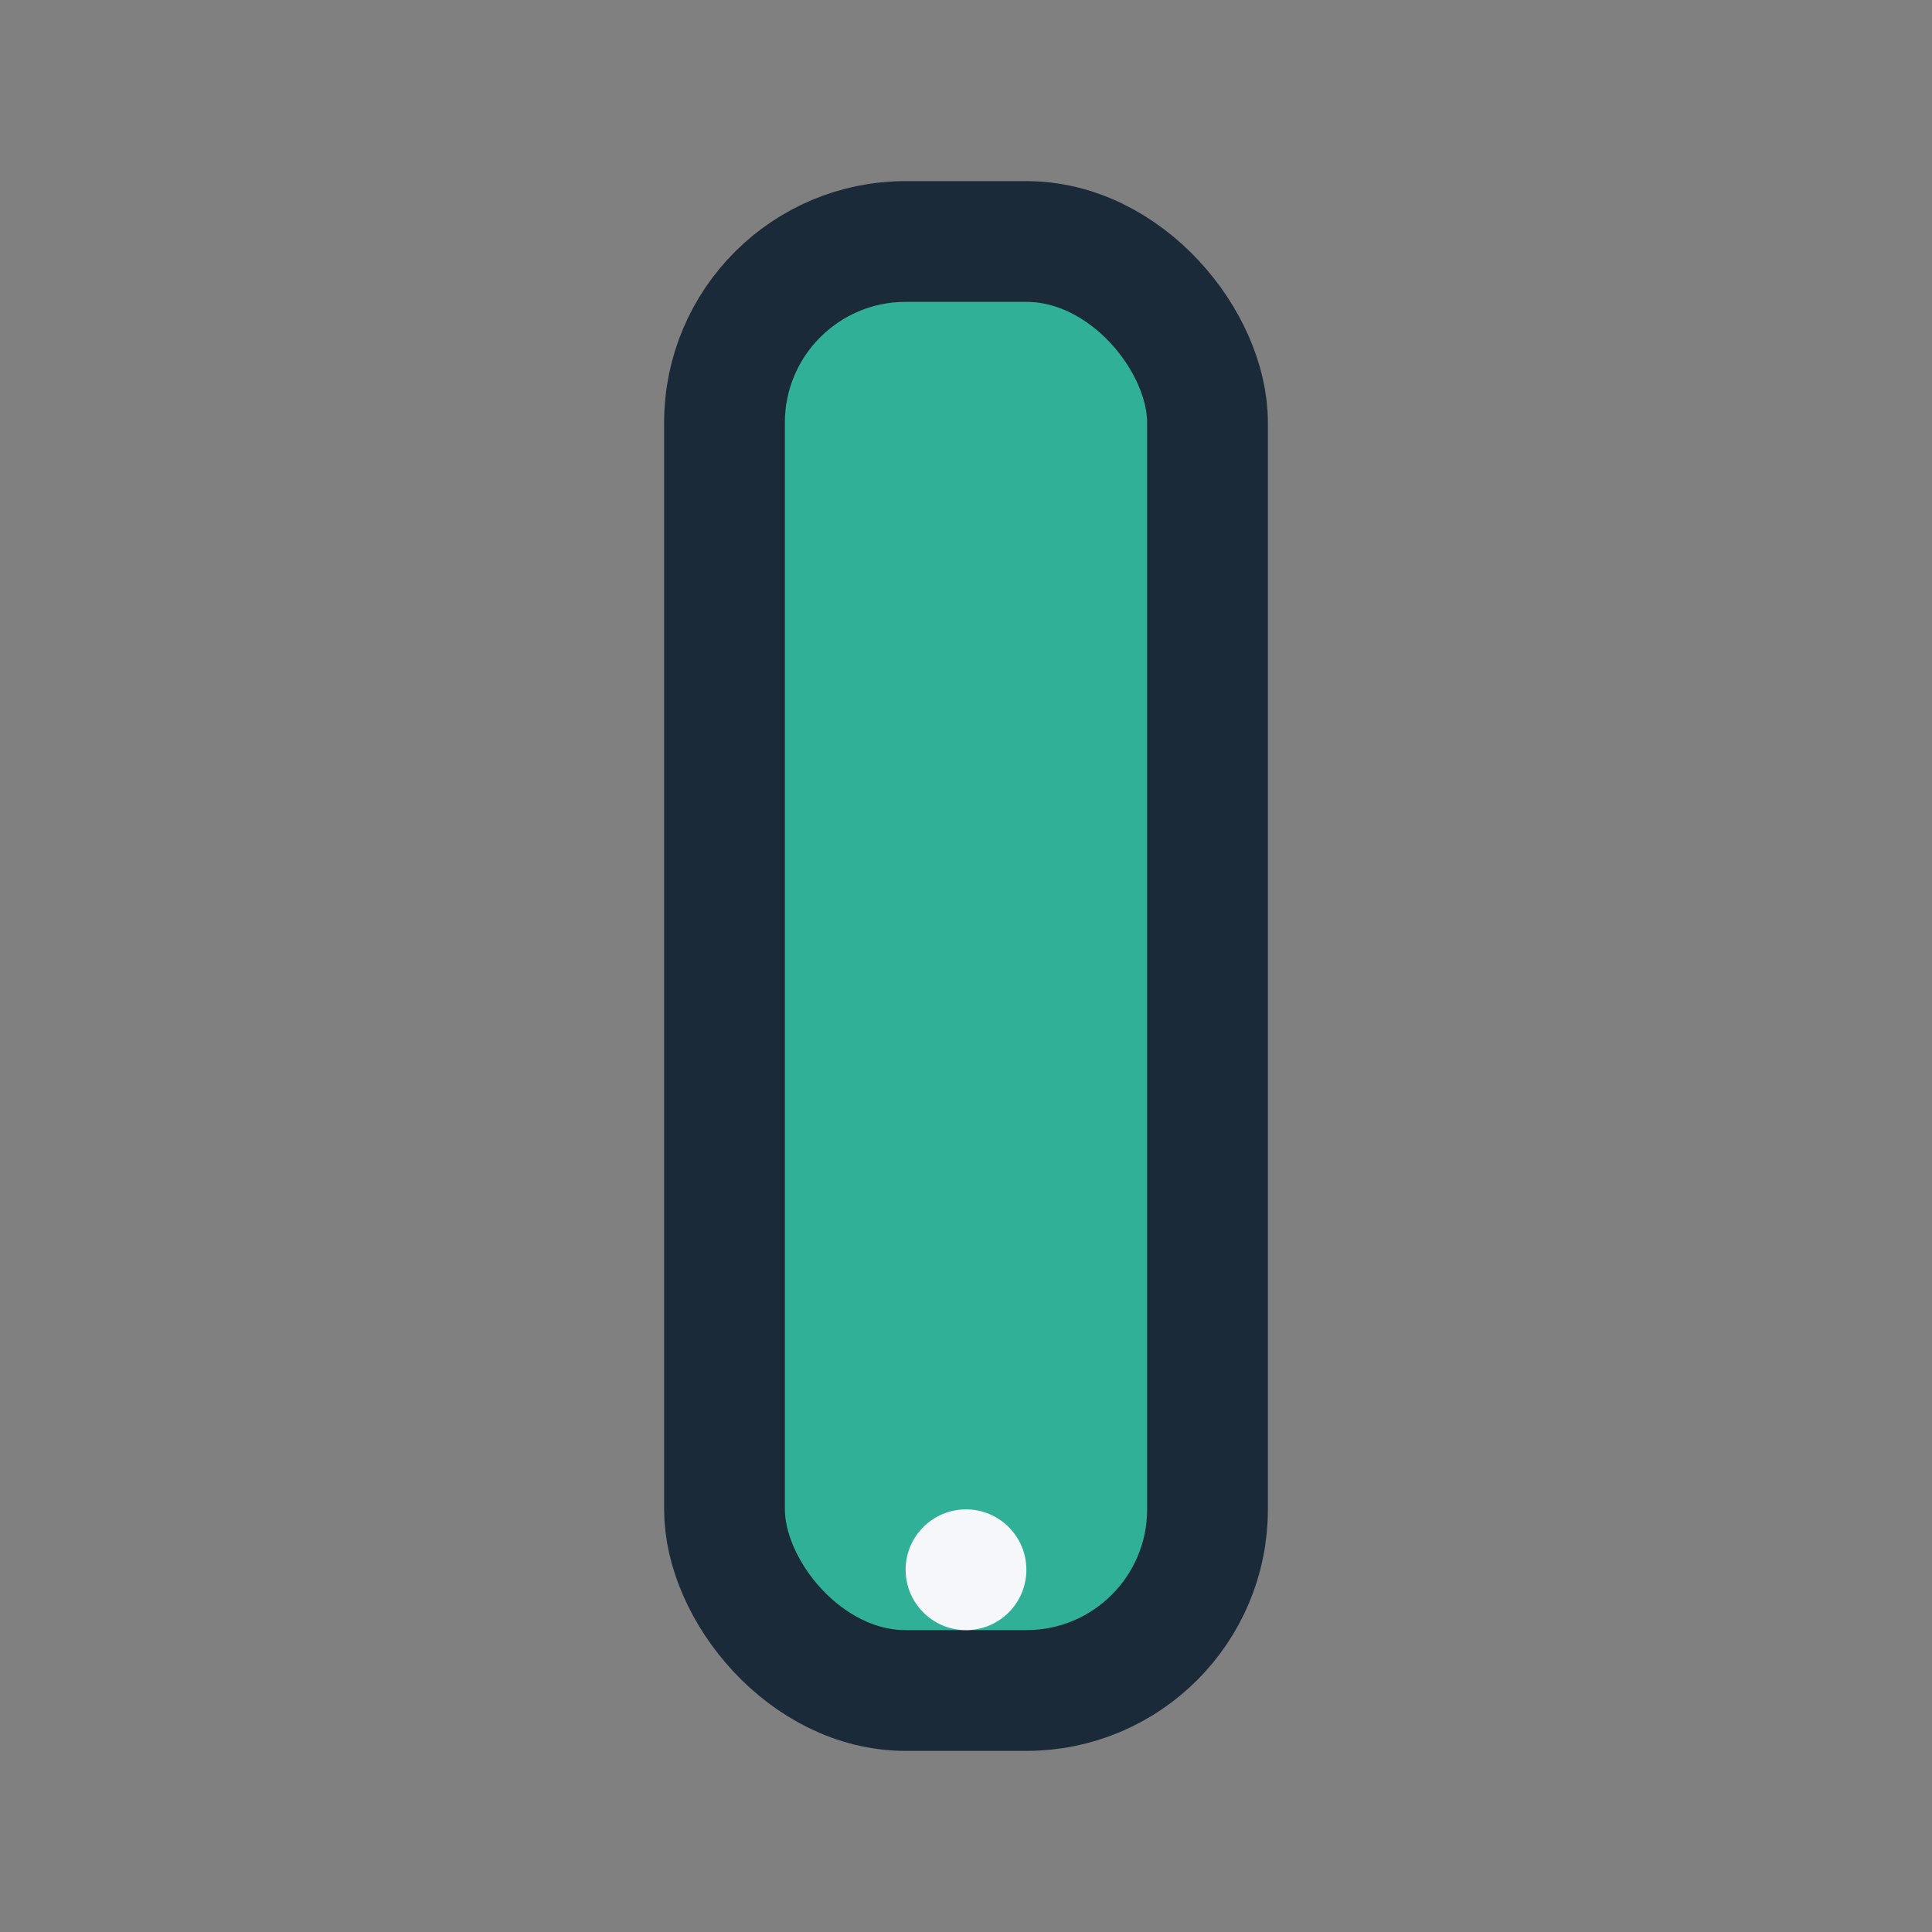 <?xml version="1.0" encoding="UTF-8"?>
<svg xmlns="http://www.w3.org/2000/svg" width="32" height="32" viewBox="0 0 32 32"><rect x="0" y="0" width="32" height="32" fill="#808080" stroke="none"/><rect x="12" y="4" width="8" height="24" rx="3" fill="#30B197" stroke="#1A2A38" stroke-width="2"/><circle cx="16" cy="26" r="1" fill="#F5F7FA"/></svg>